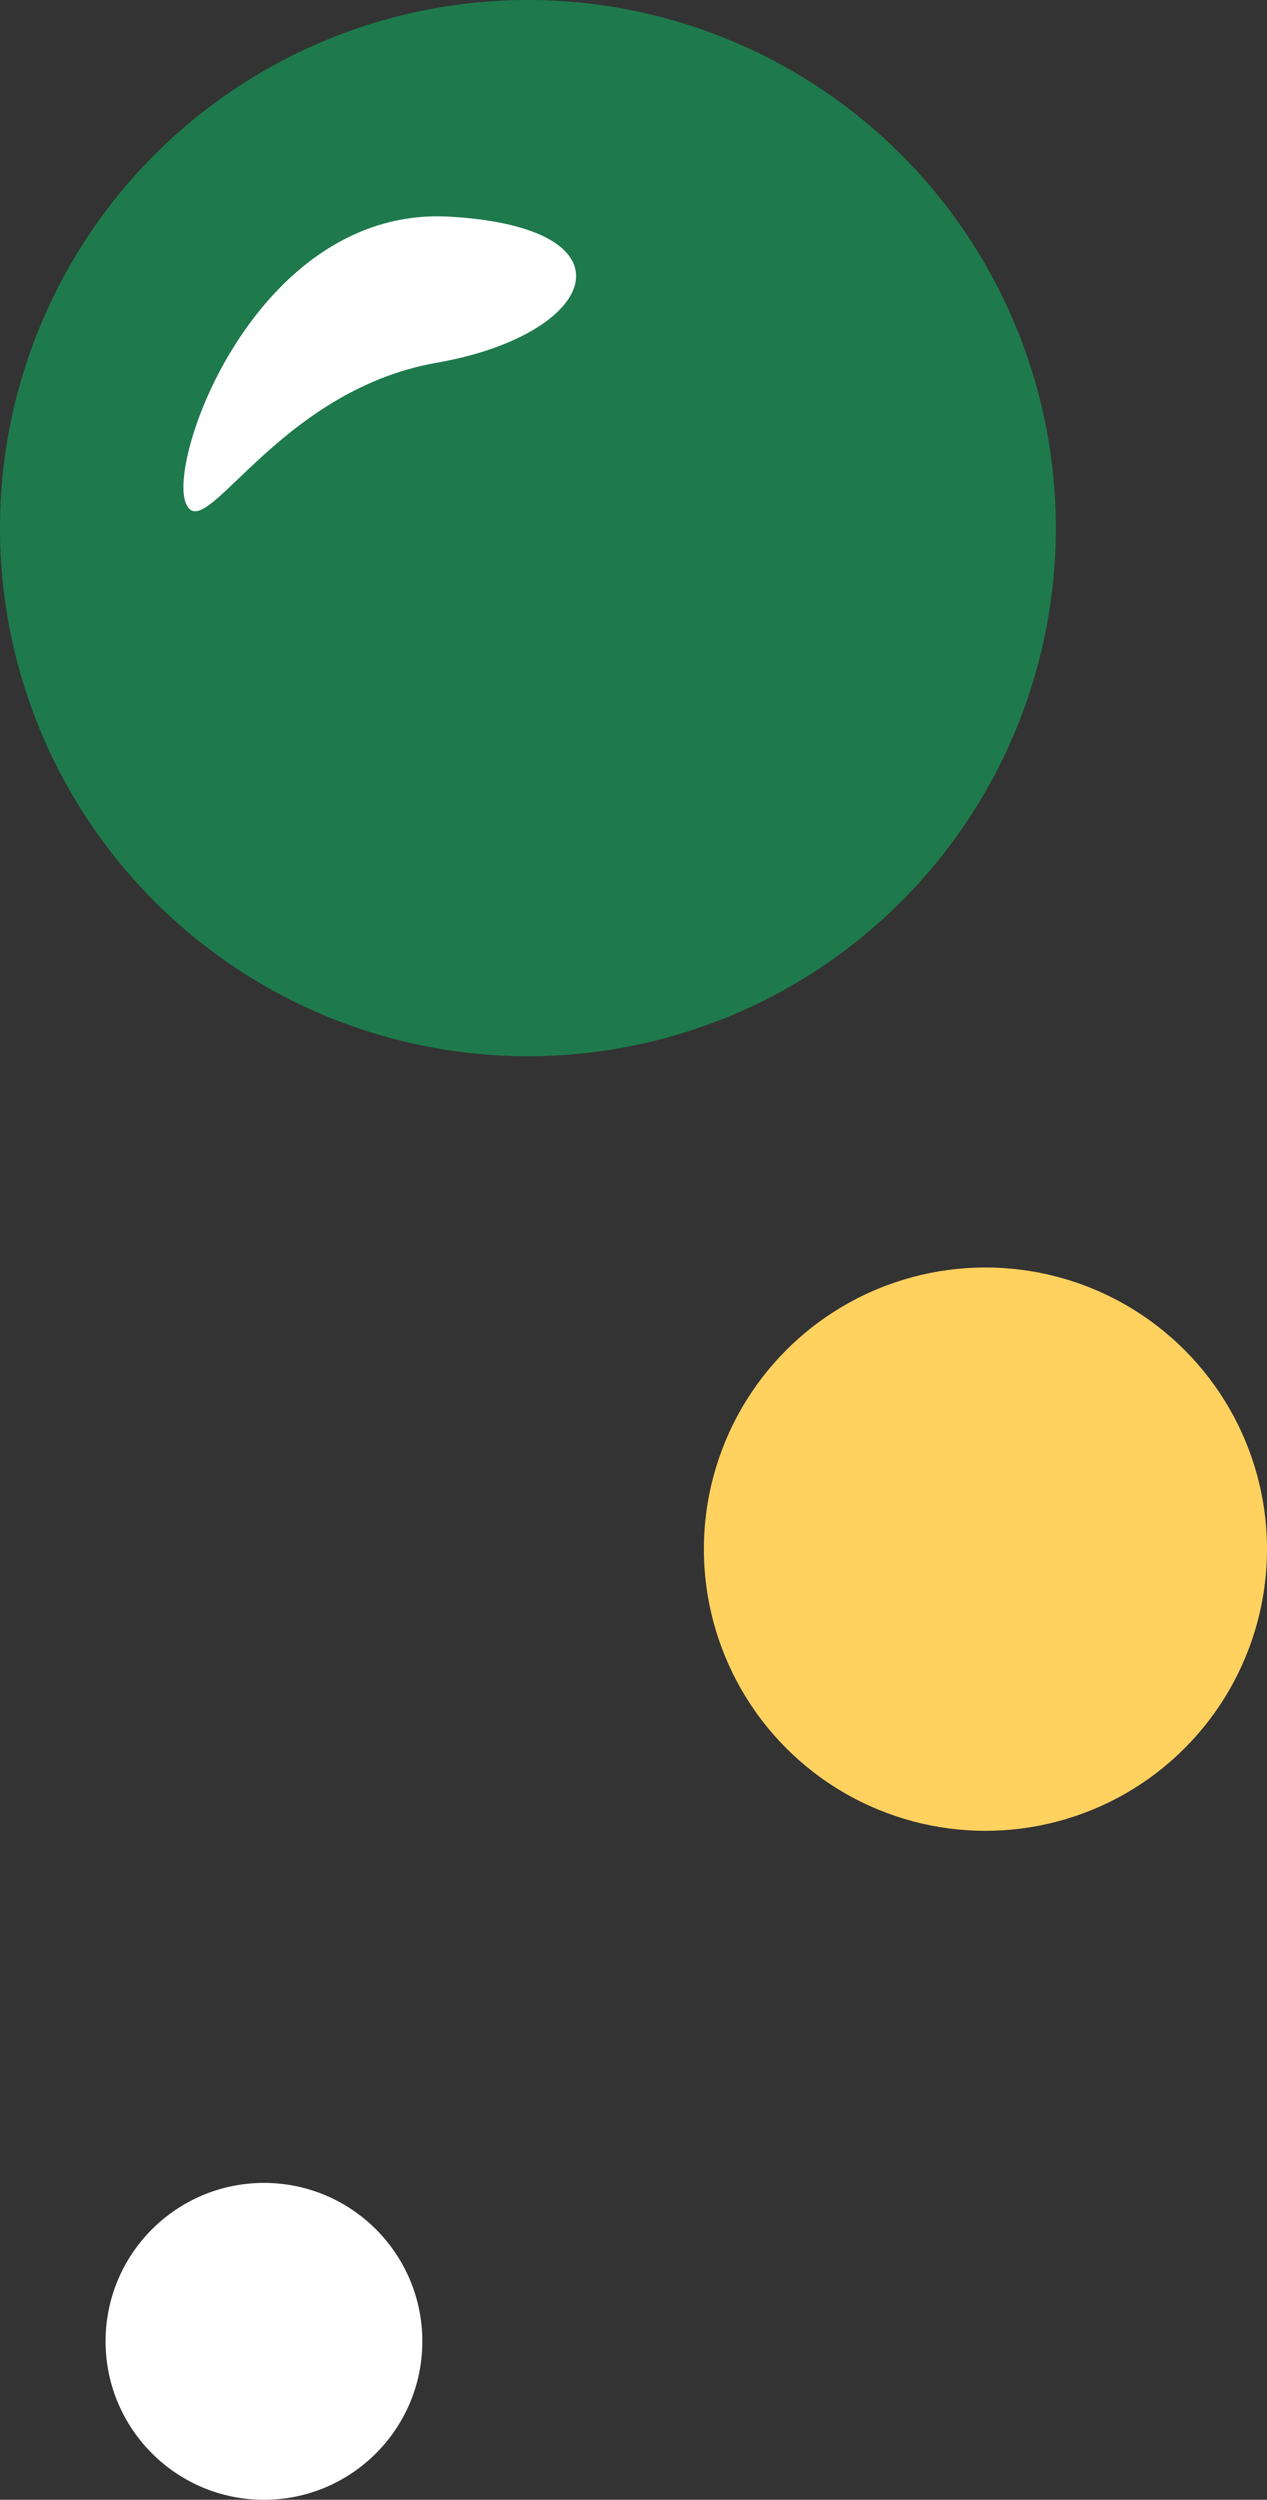 <svg id="ico_story01" xmlns="http://www.w3.org/2000/svg" width="36" height="71" viewBox="0 0 36 71">
  <rect x="0" y="0" width="36" height="71" fill="#333333" stroke="none"/>
  <circle id="Ellipse_125" data-name="Ellipse 125" cx="4.5" cy="4.5" r="4.5" transform="translate(3 62)" fill="#fff"/>
  <g id="Group_85603" data-name="Group 85603">
    <circle id="Ellipse_119" data-name="Ellipse 119" cx="15" cy="15" r="15" fill="#1e7a4c"/>
    <path id="Path_4667" data-name="Path 4667" d="M-2718.8-3205.846c5.4.312,4.238,3.342-.367,4.148s-6.642,5.325-7.14,3.967S-2724.2-3206.158-2718.8-3205.846Z" transform="translate(2731.579 3212)" fill="#fff"/>
  </g>
  <circle id="Ellipse_124" data-name="Ellipse 124" cx="8" cy="8" r="8" transform="translate(20 36)" fill="#ffd15f"/>
</svg>

